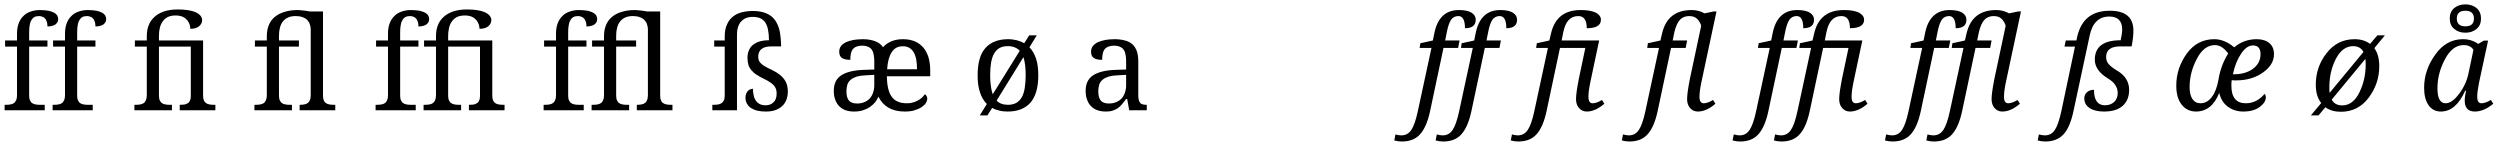 <?xml version="1.0" encoding="UTF-8"?>
<svg xmlns="http://www.w3.org/2000/svg" xmlns:xlink="http://www.w3.org/1999/xlink" width="828px" height="48px" viewBox="0 0 828 48" version="1.1">
<g id="surface1">
<path style=" stroke:none;fill-rule:nonzero;fill:rgb(0%,0%,0%);fill-opacity:1;" d="M 14.816 34.711 L 13.176 34.711 C 12.707 34.711 12.238 34.672 11.809 34.594 C 11.379 34.516 10.988 34.398 10.676 34.164 C 10.359 33.969 10.125 33.656 9.93 33.227 C 9.734 32.836 9.656 32.289 9.656 31.625 L 9.656 15.441 L 15.715 15.441 L 15.715 13.41 L 9.656 13.41 L 9.656 10.871 C 9.656 9.969 9.695 9.148 9.812 8.484 C 9.891 7.82 10.086 7.195 10.359 6.766 C 10.598 6.297 10.91 5.945 11.34 5.672 C 11.77 5.438 12.277 5.32 12.902 5.32 C 13.449 5.32 13.879 5.438 14.27 5.633 C 14.621 5.828 14.895 6.062 15.129 6.375 C 15.324 6.727 15.48 7.078 15.598 7.508 C 15.676 7.938 15.715 8.367 15.715 8.758 C 16.223 8.758 16.73 8.719 17.125 8.602 C 17.555 8.523 17.945 8.367 18.258 8.172 C 18.57 7.938 18.805 7.703 19 7.391 C 19.156 7.117 19.273 6.766 19.273 6.336 C 19.273 5.906 19.156 5.516 18.961 5.125 C 18.727 4.773 18.375 4.461 17.906 4.188 C 17.438 3.953 16.809 3.719 16.066 3.559 C 15.285 3.441 14.348 3.324 13.215 3.324 C 12.043 3.324 10.988 3.52 10.047 3.875 C 9.109 4.188 8.289 4.695 7.664 5.398 C 6.961 6.062 6.492 6.883 6.141 7.859 C 5.789 8.836 5.633 9.969 5.633 11.262 L 5.633 13.41 L 1.684 13.41 L 1.684 15.441 L 5.633 15.441 L 5.633 31.625 C 5.633 32.289 5.516 32.836 5.32 33.227 C 5.125 33.656 4.891 33.969 4.578 34.164 C 4.266 34.398 3.871 34.516 3.441 34.594 C 3.012 34.672 2.543 34.711 2.074 34.711 L 1.527 34.711 L 1.527 36.512 L 14.816 36.512 Z M 14.816 34.711 "/>
<path style=" stroke:none;fill-rule:nonzero;fill:rgb(0%,0%,0%);fill-opacity:1;" d="M 30.711 34.711 L 29.07 34.711 C 28.602 34.711 28.133 34.672 27.703 34.594 C 27.273 34.516 26.883 34.398 26.57 34.164 C 26.258 33.969 26.023 33.656 25.828 33.227 C 25.633 32.836 25.555 32.289 25.555 31.625 L 25.555 15.441 L 31.609 15.441 L 31.609 13.41 L 25.555 13.41 L 25.555 10.871 C 25.555 9.969 25.594 9.148 25.711 8.484 C 25.789 7.82 25.984 7.195 26.258 6.766 C 26.492 6.297 26.805 5.945 27.234 5.672 C 27.664 5.438 28.172 5.32 28.797 5.32 C 29.344 5.32 29.773 5.438 30.164 5.633 C 30.516 5.828 30.789 6.062 31.023 6.375 C 31.219 6.727 31.375 7.078 31.492 7.508 C 31.57 7.938 31.609 8.367 31.609 8.758 C 32.121 8.758 32.629 8.719 33.02 8.602 C 33.449 8.523 33.84 8.367 34.152 8.172 C 34.465 7.938 34.699 7.703 34.895 7.391 C 35.051 7.117 35.168 6.766 35.168 6.336 C 35.168 5.906 35.051 5.516 34.855 5.125 C 34.621 4.773 34.27 4.461 33.801 4.188 C 33.332 3.953 32.707 3.719 31.965 3.559 C 31.18 3.441 30.242 3.324 29.109 3.324 C 27.938 3.324 26.883 3.52 25.945 3.875 C 25.004 4.188 24.184 4.695 23.559 5.398 C 22.855 6.062 22.387 6.883 22.035 7.859 C 21.684 8.836 21.527 9.969 21.527 11.262 L 21.527 13.41 L 17.578 13.41 L 17.578 15.441 L 21.527 15.441 L 21.527 31.625 C 21.527 32.289 21.41 32.836 21.215 33.227 C 21.02 33.656 20.785 33.969 20.473 34.164 C 20.16 34.398 19.77 34.516 19.34 34.594 C 18.906 34.672 18.438 34.711 17.969 34.711 L 17.422 34.711 L 17.422 36.512 L 30.711 36.512 Z M 30.711 34.711 "/>
<path style=" stroke:none;fill-rule:nonzero;fill:rgb(0%,0%,0%);fill-opacity:1;" d="M 59.68 34.711 L 59.523 34.711 L 59.523 36.512 L 71.328 36.512 L 71.328 34.711 L 70.781 34.711 C 70.273 34.711 69.805 34.672 69.414 34.594 C 68.984 34.516 68.594 34.398 68.277 34.164 C 67.965 33.969 67.691 33.656 67.535 33.227 C 67.34 32.836 67.262 32.289 67.262 31.625 L 67.262 13.41 L 52.645 13.41 L 52.645 12.16 C 52.645 11.262 52.684 10.402 52.879 9.539 C 53.035 8.719 53.309 7.938 53.738 7.312 C 54.168 6.648 54.715 6.102 55.418 5.711 C 56.164 5.32 57.062 5.125 58.156 5.125 C 59.133 5.125 59.875 5.281 60.539 5.555 C 61.164 5.867 61.633 6.258 62.023 6.688 C 62.379 7.156 62.613 7.625 62.809 8.133 C 62.926 8.641 63.043 9.109 63.043 9.539 C 63.629 9.539 64.137 9.5 64.645 9.344 C 65.074 9.227 65.504 9.031 65.855 8.758 C 66.168 8.523 66.441 8.211 66.637 7.859 C 66.832 7.547 66.949 7.117 66.949 6.727 C 66.949 5.633 66.285 4.773 64.918 4.109 C 63.59 3.48 61.555 3.129 58.898 3.129 C 57.102 3.129 55.574 3.363 54.285 3.797 C 52.996 4.266 51.941 4.852 51.082 5.672 C 50.223 6.453 49.598 7.391 49.207 8.484 C 48.773 9.578 48.617 10.793 48.617 12.121 L 48.617 13.41 L 44.672 13.41 L 44.672 15.441 L 48.617 15.441 L 48.617 31.625 C 48.617 32.289 48.5 32.836 48.305 33.227 C 48.109 33.656 47.875 33.969 47.562 34.164 C 47.25 34.398 46.859 34.516 46.43 34.594 C 46 34.672 45.531 34.711 45.062 34.711 L 44.516 34.711 L 44.516 36.512 L 56.945 36.512 L 56.945 34.711 L 56.164 34.711 C 55.695 34.711 55.223 34.672 54.793 34.594 C 54.363 34.516 53.973 34.398 53.66 34.164 C 53.348 33.969 53.113 33.656 52.918 33.227 C 52.723 32.836 52.645 32.289 52.645 31.625 L 52.645 15.441 L 63.199 15.441 L 63.199 31.82 C 63.199 32.445 63.082 32.992 62.887 33.344 C 62.73 33.734 62.457 34.047 62.145 34.203 C 61.789 34.438 61.438 34.555 61.008 34.633 C 60.578 34.672 60.109 34.711 59.68 34.711 Z M 59.68 34.711 "/>
<path style=" stroke:none;fill-rule:nonzero;fill:rgb(0%,0%,0%);fill-opacity:1;" d="M 99.355 34.711 L 99.238 34.711 L 99.238 36.512 L 111.043 36.512 L 111.043 34.711 L 110.496 34.711 C 109.984 34.711 109.516 34.672 109.125 34.594 C 108.695 34.516 108.305 34.398 107.992 34.164 C 107.641 33.969 107.406 33.656 107.25 33.227 C 107.055 32.836 106.977 32.289 106.977 31.625 L 106.977 3.797 L 102.637 3.797 C 102.48 3.758 102.246 3.719 101.934 3.676 C 101.621 3.598 101.27 3.559 100.879 3.52 C 100.527 3.48 100.137 3.441 99.746 3.402 C 99.355 3.363 98.965 3.324 98.652 3.324 C 96.852 3.324 95.328 3.559 94.039 3.992 C 92.75 4.383 91.695 5.008 90.836 5.75 C 89.973 6.531 89.348 7.43 88.957 8.523 C 88.527 9.617 88.371 10.793 88.371 12.121 L 88.371 13.41 L 84.426 13.41 L 84.426 15.441 L 88.371 15.441 L 88.371 31.625 C 88.371 32.289 88.254 32.836 88.059 33.227 C 87.863 33.656 87.629 33.969 87.316 34.164 C 87.004 34.398 86.613 34.516 86.184 34.594 C 85.754 34.672 85.285 34.711 84.816 34.711 L 84.27 34.711 L 84.27 36.512 L 96.695 36.512 L 96.695 34.711 L 95.914 34.711 C 95.445 34.711 94.977 34.672 94.547 34.594 C 94.117 34.516 93.727 34.398 93.414 34.164 C 93.102 33.969 92.867 33.656 92.672 33.227 C 92.477 32.836 92.398 32.289 92.398 31.625 L 92.398 15.441 L 99.004 15.441 L 99.004 13.41 L 92.398 13.41 L 92.398 12.16 C 92.398 11.262 92.438 10.402 92.633 9.578 C 92.789 8.758 93.062 8.016 93.492 7.391 C 93.922 6.766 94.469 6.258 95.172 5.906 C 95.914 5.516 96.812 5.32 97.91 5.32 C 98.809 5.32 99.551 5.438 100.176 5.672 C 100.84 5.906 101.348 6.219 101.738 6.609 C 102.129 7.039 102.441 7.469 102.598 8.016 C 102.793 8.562 102.91 9.109 102.91 9.695 L 102.91 31.625 C 102.91 32.289 102.793 32.836 102.598 33.227 C 102.441 33.656 102.168 33.969 101.855 34.164 C 101.543 34.398 101.152 34.516 100.723 34.594 C 100.332 34.672 99.863 34.711 99.355 34.711 Z M 99.355 34.711 "/>
<path style=" stroke:none;fill-rule:nonzero;fill:rgb(0%,0%,0%);fill-opacity:1;" d="M 137.688 34.711 L 136.047 34.711 C 135.578 34.711 135.109 34.672 134.68 34.594 C 134.25 34.516 133.859 34.398 133.547 34.164 C 133.234 33.969 133 33.656 132.805 33.227 C 132.609 32.836 132.531 32.289 132.531 31.625 L 132.531 15.441 L 138.586 15.441 L 138.586 13.41 L 132.531 13.41 L 132.531 10.871 C 132.531 9.969 132.57 9.148 132.688 8.484 C 132.766 7.82 132.961 7.195 133.234 6.766 C 133.469 6.297 133.781 5.945 134.211 5.672 C 134.641 5.438 135.148 5.32 135.773 5.32 C 136.32 5.32 136.75 5.438 137.141 5.633 C 137.492 5.828 137.766 6.062 138 6.375 C 138.195 6.727 138.352 7.078 138.469 7.508 C 138.547 7.938 138.586 8.367 138.586 8.758 C 139.098 8.758 139.605 8.719 139.996 8.602 C 140.426 8.523 140.816 8.367 141.129 8.172 C 141.441 7.938 141.676 7.703 141.871 7.391 C 142.027 7.117 142.145 6.766 142.145 6.336 C 142.145 5.906 142.027 5.516 141.832 5.125 C 141.598 4.773 141.246 4.461 140.777 4.188 C 140.309 3.953 139.684 3.719 138.941 3.559 C 138.156 3.441 137.219 3.324 136.086 3.324 C 134.914 3.324 133.859 3.52 132.922 3.875 C 131.98 4.188 131.16 4.695 130.535 5.398 C 129.832 6.062 129.363 6.883 129.012 7.859 C 128.66 8.836 128.504 9.969 128.504 11.262 L 128.504 13.41 L 124.555 13.41 L 124.555 15.441 L 128.504 15.441 L 128.504 31.625 C 128.504 32.289 128.387 32.836 128.191 33.227 C 127.996 33.656 127.762 33.969 127.449 34.164 C 127.137 34.398 126.746 34.516 126.316 34.594 C 125.883 34.672 125.414 34.711 124.945 34.711 L 124.398 34.711 L 124.398 36.512 L 137.688 36.512 Z M 137.688 34.711 "/>
<path style=" stroke:none;fill-rule:nonzero;fill:rgb(0%,0%,0%);fill-opacity:1;" d="M 155.461 34.711 L 155.305 34.711 L 155.305 36.512 L 167.109 36.512 L 167.109 34.711 L 166.559 34.711 C 166.051 34.711 165.582 34.672 165.191 34.594 C 164.762 34.516 164.371 34.398 164.059 34.164 C 163.746 33.969 163.473 33.656 163.316 33.227 C 163.121 32.836 163.043 32.289 163.043 31.625 L 163.043 13.41 L 148.426 13.41 L 148.426 12.16 C 148.426 11.262 148.465 10.402 148.66 9.539 C 148.816 8.719 149.09 7.938 149.52 7.312 C 149.949 6.648 150.496 6.102 151.199 5.711 C 151.941 5.32 152.84 5.125 153.938 5.125 C 154.914 5.125 155.656 5.281 156.32 5.555 C 156.945 5.867 157.414 6.258 157.805 6.688 C 158.156 7.156 158.391 7.625 158.586 8.133 C 158.703 8.641 158.82 9.109 158.82 9.539 C 159.406 9.539 159.914 9.5 160.426 9.344 C 160.855 9.227 161.285 9.031 161.637 8.758 C 161.949 8.523 162.223 8.211 162.418 7.859 C 162.613 7.547 162.73 7.117 162.73 6.727 C 162.73 5.633 162.066 4.773 160.699 4.109 C 159.367 3.48 157.336 3.129 154.68 3.129 C 152.879 3.129 151.355 3.363 150.066 3.797 C 148.777 4.266 147.723 4.852 146.859 5.672 C 146 6.453 145.375 7.391 144.984 8.484 C 144.555 9.578 144.398 10.793 144.398 12.121 L 144.398 13.41 L 140.449 13.41 L 140.449 15.441 L 144.398 15.441 L 144.398 31.625 C 144.398 32.289 144.281 32.836 144.086 33.227 C 143.891 33.656 143.656 33.969 143.344 34.164 C 143.031 34.398 142.641 34.516 142.211 34.594 C 141.781 34.672 141.312 34.711 140.84 34.711 L 140.293 34.711 L 140.293 36.512 L 152.723 36.512 L 152.723 34.711 L 151.941 34.711 C 151.473 34.711 151.004 34.672 150.574 34.594 C 150.145 34.516 149.754 34.398 149.441 34.164 C 149.129 33.969 148.895 33.656 148.699 33.227 C 148.504 32.836 148.426 32.289 148.426 31.625 L 148.426 15.441 L 158.977 15.441 L 158.977 31.82 C 158.977 32.445 158.859 32.992 158.664 33.344 C 158.508 33.734 158.234 34.047 157.922 34.203 C 157.57 34.438 157.219 34.555 156.789 34.633 C 156.359 34.672 155.891 34.711 155.461 34.711 Z M 155.461 34.711 "/>
<path style=" stroke:none;fill-rule:nonzero;fill:rgb(0%,0%,0%);fill-opacity:1;" d="M 193.336 34.711 L 191.695 34.711 C 191.227 34.711 190.758 34.672 190.328 34.594 C 189.898 34.516 189.508 34.398 189.195 34.164 C 188.883 33.969 188.645 33.656 188.449 33.227 C 188.254 32.836 188.176 32.289 188.176 31.625 L 188.176 15.441 L 194.234 15.441 L 194.234 13.41 L 188.176 13.41 L 188.176 10.871 C 188.176 9.969 188.215 9.148 188.332 8.484 C 188.41 7.82 188.605 7.195 188.883 6.766 C 189.117 6.297 189.43 5.945 189.859 5.672 C 190.289 5.438 190.797 5.32 191.422 5.32 C 191.969 5.32 192.398 5.438 192.789 5.633 C 193.141 5.828 193.414 6.062 193.648 6.375 C 193.844 6.727 194 7.078 194.117 7.508 C 194.195 7.938 194.234 8.367 194.234 8.758 C 194.742 8.758 195.25 8.719 195.645 8.602 C 196.074 8.523 196.465 8.367 196.777 8.172 C 197.09 7.938 197.324 7.703 197.52 7.391 C 197.676 7.117 197.793 6.766 197.793 6.336 C 197.793 5.906 197.676 5.516 197.48 5.125 C 197.246 4.773 196.895 4.461 196.426 4.188 C 195.957 3.953 195.328 3.719 194.586 3.559 C 193.805 3.441 192.867 3.324 191.734 3.324 C 190.562 3.324 189.508 3.52 188.566 3.875 C 187.629 4.188 186.809 4.695 186.184 5.398 C 185.48 6.062 185.012 6.883 184.66 7.859 C 184.309 8.836 184.152 9.969 184.152 11.262 L 184.152 13.41 L 180.203 13.41 L 180.203 15.441 L 184.152 15.441 L 184.152 31.625 C 184.152 32.289 184.035 32.836 183.84 33.227 C 183.645 33.656 183.41 33.969 183.098 34.164 C 182.785 34.398 182.391 34.516 181.961 34.594 C 181.531 34.672 181.062 34.711 180.594 34.711 L 180.047 34.711 L 180.047 36.512 L 193.336 36.512 Z M 193.336 34.711 "/>
<path style=" stroke:none;fill-rule:nonzero;fill:rgb(0%,0%,0%);fill-opacity:1;" d="M 211.031 34.711 L 210.914 34.711 L 210.914 36.512 L 222.715 36.512 L 222.715 34.711 L 222.168 34.711 C 221.66 34.711 221.191 34.672 220.801 34.594 C 220.371 34.516 219.98 34.398 219.668 34.164 C 219.316 33.969 219.082 33.656 218.926 33.227 C 218.73 32.836 218.652 32.289 218.652 31.625 L 218.652 3.797 L 214.312 3.797 C 214.156 3.758 213.922 3.719 213.609 3.676 C 213.297 3.598 212.945 3.559 212.555 3.52 C 212.203 3.48 211.812 3.441 211.422 3.402 C 211.031 3.363 210.641 3.324 210.328 3.324 C 208.527 3.324 207.004 3.559 205.715 3.992 C 204.426 4.383 203.367 5.008 202.508 5.75 C 201.648 6.531 201.023 7.43 200.633 8.523 C 200.203 9.617 200.047 10.793 200.047 12.121 L 200.047 13.41 L 196.098 13.41 L 196.098 15.441 L 200.047 15.441 L 200.047 31.625 C 200.047 32.289 199.93 32.836 199.734 33.227 C 199.539 33.656 199.305 33.969 198.992 34.164 C 198.68 34.398 198.289 34.516 197.859 34.594 C 197.43 34.672 196.957 34.711 196.488 34.711 L 195.941 34.711 L 195.941 36.512 L 208.371 36.512 L 208.371 34.711 L 207.59 34.711 C 207.121 34.711 206.652 34.672 206.223 34.594 C 205.793 34.516 205.402 34.398 205.09 34.164 C 204.777 33.969 204.543 33.656 204.348 33.227 C 204.152 32.836 204.074 32.289 204.074 31.625 L 204.074 15.441 L 210.68 15.441 L 210.68 13.41 L 204.074 13.41 L 204.074 12.16 C 204.074 11.262 204.113 10.402 204.309 9.578 C 204.465 8.758 204.738 8.016 205.168 7.391 C 205.598 6.766 206.145 6.258 206.848 5.906 C 207.59 5.516 208.488 5.32 209.582 5.32 C 210.484 5.32 211.227 5.438 211.852 5.672 C 212.516 5.906 213.023 6.219 213.414 6.609 C 213.805 7.039 214.117 7.469 214.273 8.016 C 214.469 8.562 214.586 9.109 214.586 9.695 L 214.586 31.625 C 214.586 32.289 214.469 32.836 214.273 33.227 C 214.117 33.656 213.844 33.969 213.531 34.164 C 213.219 34.398 212.828 34.516 212.398 34.594 C 212.008 34.672 211.539 34.711 211.031 34.711 Z M 211.031 34.711 "/>
<path style=" stroke:none;fill-rule:nonzero;fill:rgb(0%,0%,0%);fill-opacity:1;" d="M 253.59 34.867 C 252.809 34.867 252.145 34.75 251.594 34.438 C 251.047 34.164 250.617 33.773 250.305 33.266 C 249.953 32.758 249.719 32.211 249.602 31.508 C 249.445 30.883 249.367 30.141 249.367 29.395 C 249.133 29.395 248.898 29.473 248.586 29.551 C 248.312 29.633 248.039 29.789 247.805 30.023 C 247.531 30.258 247.336 30.57 247.18 30.922 C 246.984 31.312 246.906 31.781 246.906 32.367 C 246.906 33.109 247.062 33.812 247.414 34.359 C 247.727 34.945 248.156 35.414 248.781 35.805 C 249.367 36.16 250.031 36.473 250.891 36.668 C 251.711 36.863 252.652 36.941 253.629 36.941 C 254.762 36.941 255.777 36.824 256.676 36.512 C 257.574 36.199 258.316 35.805 258.945 35.219 C 259.609 34.672 260.078 33.969 260.43 33.109 C 260.742 32.289 260.938 31.312 260.938 30.219 C 260.938 29.594 260.82 28.926 260.703 28.301 C 260.547 27.676 260.273 27.051 259.883 26.465 C 259.492 25.879 258.945 25.293 258.277 24.746 C 257.574 24.199 256.676 23.652 255.621 23.145 C 254.762 22.75 254.059 22.398 253.473 22.047 C 252.887 21.734 252.418 21.422 252.105 21.07 C 251.711 20.719 251.477 20.406 251.359 20.055 C 251.203 19.703 251.125 19.273 251.125 18.844 C 251.125 17.672 251.477 16.812 252.223 16.223 C 252.926 15.637 254.059 15.363 255.582 15.363 L 258.711 15.363 C 258.672 13.449 258.516 11.809 258.238 10.324 C 257.926 8.875 257.379 7.664 256.676 6.648 C 255.973 5.672 254.996 4.93 253.824 4.422 C 252.613 3.914 251.125 3.637 249.328 3.637 C 248 3.637 246.789 3.797 245.656 4.07 C 244.52 4.383 243.543 4.852 242.723 5.516 C 241.863 6.219 241.199 7.078 240.77 8.133 C 240.262 9.227 240.027 10.559 240.027 12.121 L 240.027 13.41 L 236.547 13.41 L 236.547 15.441 L 240.027 15.441 L 240.027 31.625 C 240.027 32.289 239.949 32.836 239.754 33.227 C 239.559 33.656 239.285 33.969 238.969 34.164 C 238.656 34.398 238.305 34.516 237.875 34.594 C 237.445 34.672 236.977 34.711 236.508 34.711 L 235.922 34.711 L 235.922 36.512 L 244.09 36.512 L 244.09 11.535 C 244.09 10.637 244.168 9.812 244.402 9.07 C 244.598 8.367 244.949 7.703 245.379 7.195 C 245.812 6.727 246.359 6.297 246.984 6.023 C 247.648 5.75 248.391 5.594 249.289 5.594 C 250.266 5.594 251.086 5.75 251.75 6.023 C 252.418 6.336 253.004 6.805 253.434 7.43 C 253.863 8.055 254.176 8.875 254.371 9.852 C 254.566 10.793 254.684 12.004 254.684 13.332 C 253.473 13.332 252.379 13.488 251.477 13.762 C 250.617 14.035 249.875 14.465 249.289 14.934 C 248.703 15.441 248.273 16.066 248 16.773 C 247.688 17.516 247.57 18.297 247.57 19.156 C 247.57 20.094 247.688 20.875 247.883 21.539 C 248.117 22.203 248.469 22.828 248.938 23.34 C 249.406 23.887 249.953 24.395 250.656 24.785 C 251.32 25.254 252.145 25.684 253.043 26.113 C 253.902 26.543 254.605 26.934 255.152 27.324 C 255.699 27.715 256.129 28.066 256.441 28.457 C 256.715 28.848 256.949 29.238 257.066 29.633 C 257.145 30.062 257.223 30.492 257.223 30.961 C 257.223 32.289 256.871 33.266 256.168 33.891 C 255.504 34.555 254.645 34.867 253.59 34.867 Z M 253.59 34.867 "/>
<path style=" stroke:none;fill-rule:nonzero;fill:rgb(0%,0%,0%);fill-opacity:1;" d="M 280.336 30.258 C 280.336 29.434 280.453 28.691 280.648 28.027 C 280.844 27.402 281.234 26.855 281.742 26.426 C 282.25 25.957 282.914 25.645 283.738 25.371 C 284.559 25.137 285.574 24.98 286.785 24.941 L 289.562 24.785 L 289.562 28.301 C 289.562 29.199 289.402 30.023 289.129 30.766 C 288.855 31.508 288.504 32.172 287.996 32.68 C 287.488 33.188 286.902 33.578 286.199 33.852 C 285.457 34.164 284.676 34.281 283.816 34.281 C 282.641 34.281 281.742 33.969 281.156 33.305 C 280.609 32.602 280.336 31.625 280.336 30.258 Z M 299.02 15.324 C 299.879 15.324 300.621 15.48 301.207 15.871 C 301.793 16.223 302.301 16.734 302.656 17.398 C 303.047 18.102 303.32 18.922 303.477 19.82 C 303.633 20.797 303.711 21.812 303.711 22.945 L 293.82 22.945 C 293.977 20.445 294.484 18.57 295.344 17.281 C 296.168 15.949 297.418 15.324 299.02 15.324 Z M 299.684 36.941 C 300.934 36.941 302.027 36.824 302.93 36.512 C 303.867 36.238 304.648 35.883 305.273 35.453 C 305.898 35.023 306.367 34.594 306.68 34.086 C 306.953 33.578 307.109 33.109 307.109 32.68 C 307.109 32.328 307.031 32.016 306.836 31.742 C 306.68 31.469 306.484 31.312 306.328 31.195 C 306.016 31.625 305.664 32.016 305.273 32.406 C 304.844 32.758 304.375 33.07 303.867 33.344 C 303.359 33.617 302.812 33.852 302.223 33.969 C 301.637 34.164 301.012 34.203 300.387 34.203 C 299.254 34.203 298.277 34.047 297.457 33.695 C 296.598 33.383 295.93 32.836 295.383 32.094 C 294.836 31.391 294.445 30.453 294.172 29.316 C 293.898 28.184 293.742 26.816 293.742 25.254 L 308.086 25.254 L 308.086 23.301 C 308.086 21.578 307.852 20.094 307.461 18.805 C 307.031 17.555 306.445 16.457 305.664 15.598 C 304.883 14.738 303.945 14.074 302.852 13.645 C 301.754 13.215 300.504 12.98 299.098 12.98 C 296.246 12.98 294.055 13.879 292.453 15.637 C 291.828 14.699 290.93 14.035 289.836 13.645 C 288.699 13.215 287.332 12.98 285.73 12.98 C 284.637 12.98 283.621 13.098 282.719 13.215 C 281.781 13.41 280.961 13.645 280.219 13.957 C 279.516 14.309 278.969 14.738 278.578 15.207 C 278.148 15.754 277.953 16.379 277.953 17.125 C 277.953 18.141 278.266 18.805 278.891 19.234 C 279.516 19.625 280.414 19.82 281.625 19.82 C 281.625 19.156 281.664 18.531 281.781 17.945 C 281.859 17.398 282.055 16.891 282.328 16.457 C 282.641 16.027 283.031 15.715 283.543 15.48 C 284.051 15.285 284.715 15.129 285.535 15.129 C 286.434 15.129 287.137 15.285 287.645 15.559 C 288.191 15.793 288.582 16.184 288.855 16.656 C 289.129 17.086 289.324 17.672 289.402 18.336 C 289.523 18.961 289.562 19.703 289.562 20.445 L 289.562 23.023 L 285.965 23.145 C 282.68 23.262 280.219 23.887 278.578 24.98 C 276.938 26.074 276.152 27.793 276.152 30.062 C 276.152 31.234 276.309 32.25 276.664 33.109 C 276.977 33.969 277.445 34.711 278.031 35.258 C 278.617 35.844 279.359 36.277 280.18 36.551 C 281 36.824 281.859 36.941 282.836 36.941 C 283.895 36.941 284.871 36.824 285.73 36.551 C 286.629 36.277 287.41 35.922 288.074 35.453 C 288.738 34.984 289.324 34.477 289.836 33.891 C 290.266 33.305 290.656 32.68 290.93 32.016 C 291.75 33.656 292.844 34.867 294.328 35.688 C 295.773 36.551 297.574 36.941 299.684 36.941 Z M 299.684 36.941 "/>
<path style=" stroke:none;fill-rule:nonzero;fill:rgb(0%,0%,0%);fill-opacity:1;" d="M 340.953 15.676 L 343.375 11.691 L 340.875 11.691 L 339.234 14.309 C 338.492 13.918 337.668 13.566 336.77 13.332 C 335.91 13.137 334.934 12.98 333.918 12.98 C 330.555 12.98 328.016 13.996 326.336 15.949 C 324.613 17.906 323.793 20.914 323.793 24.941 C 323.793 27.168 324.027 29.043 324.574 30.609 C 325.082 32.172 325.828 33.422 326.844 34.438 L 324.496 38.23 L 327.039 38.23 L 328.602 35.727 C 329.305 36.16 330.086 36.434 330.984 36.629 C 331.848 36.863 332.785 36.941 333.762 36.941 C 337.082 36.941 339.586 35.922 341.305 33.969 C 343.023 31.977 343.883 28.965 343.883 24.941 C 343.883 22.789 343.648 20.953 343.141 19.43 C 342.633 17.906 341.93 16.656 340.953 15.676 Z M 327.938 24.941 C 327.938 23.34 328.055 21.93 328.25 20.719 C 328.484 19.508 328.797 18.492 329.266 17.711 C 329.734 16.93 330.32 16.301 331.102 15.871 C 331.805 15.48 332.707 15.285 333.801 15.285 C 335.441 15.285 336.77 15.793 337.746 16.812 L 328.797 31.234 C 328.523 30.453 328.289 29.512 328.172 28.457 C 328.016 27.441 327.938 26.23 327.938 24.941 Z M 339.703 24.941 C 339.703 26.504 339.586 27.91 339.391 29.16 C 339.195 30.375 338.883 31.391 338.414 32.211 C 337.941 33.031 337.316 33.656 336.574 34.086 C 335.832 34.477 334.934 34.711 333.879 34.711 C 333.02 34.711 332.316 34.594 331.688 34.359 C 331.023 34.125 330.516 33.773 330.086 33.305 L 338.961 18.922 C 339.469 20.445 339.703 22.438 339.703 24.941 Z M 339.703 24.941 "/>
<path style=" stroke:none;fill-rule:nonzero;fill:rgb(0%,0%,0%);fill-opacity:1;" d="M 363.746 30.258 C 363.746 29.434 363.863 28.691 364.062 28.027 C 364.258 27.402 364.648 26.855 365.156 26.426 C 365.664 25.957 366.328 25.645 367.148 25.371 C 367.969 25.137 368.984 24.98 370.195 24.941 L 372.973 24.785 L 372.973 28.301 C 372.973 29.199 372.816 30.023 372.543 30.766 C 372.27 31.508 371.918 32.172 371.41 32.68 C 370.902 33.188 370.312 33.578 369.609 33.852 C 368.867 34.164 368.086 34.281 367.227 34.281 C 366.055 34.281 365.156 33.969 364.57 33.305 C 364.023 32.602 363.746 31.625 363.746 30.258 Z M 368.945 15.129 C 369.844 15.129 370.551 15.285 371.059 15.559 C 371.605 15.793 371.996 16.184 372.27 16.656 C 372.543 17.086 372.738 17.672 372.816 18.336 C 372.934 18.961 372.973 19.703 372.973 20.445 L 372.973 23.023 L 369.375 23.145 C 366.094 23.262 363.629 23.887 361.988 24.98 C 360.348 26.074 359.566 27.793 359.566 30.062 C 359.566 31.234 359.723 32.25 360.074 33.109 C 360.387 33.969 360.855 34.711 361.441 35.258 C 362.027 35.844 362.77 36.277 363.59 36.551 C 364.414 36.824 365.273 36.941 366.25 36.941 C 367.148 36.941 367.93 36.863 368.555 36.629 C 369.18 36.434 369.766 36.16 370.273 35.766 C 370.785 35.414 371.254 34.984 371.645 34.477 C 372.074 33.969 372.504 33.422 372.973 32.797 L 373.324 32.797 L 373.988 36.512 L 379.812 36.512 L 379.812 34.711 L 379.695 34.711 C 379.188 34.711 378.797 34.672 378.445 34.555 C 378.094 34.477 377.82 34.32 377.625 34.047 C 377.43 33.812 377.234 33.5 377.156 33.109 C 377.078 32.719 377 32.211 377 31.625 L 377 20.445 C 377 19.078 376.84 17.906 376.527 16.969 C 376.176 16.027 375.707 15.246 375.043 14.66 C 374.379 14.074 373.559 13.645 372.582 13.41 C 371.605 13.137 370.43 12.98 369.141 12.98 C 368.047 12.98 367.031 13.098 366.133 13.215 C 365.195 13.41 364.375 13.645 363.629 13.957 C 362.926 14.309 362.379 14.738 361.988 15.207 C 361.559 15.754 361.363 16.379 361.363 17.125 C 361.363 18.141 361.676 18.805 362.301 19.234 C 362.926 19.625 363.824 19.82 365.039 19.82 C 365.039 19.156 365.078 18.531 365.195 17.945 C 365.273 17.398 365.469 16.891 365.742 16.457 C 366.055 16.027 366.445 15.715 366.953 15.48 C 367.461 15.285 368.125 15.129 368.945 15.129 Z M 368.945 15.129 "/>
<path style=" stroke:none;fill-rule:nonzero;fill:rgb(0%,0%,0%);fill-opacity:1;" d="M 482.934 15.871 L 483.402 13.41 L 478.633 13.41 L 479.18 10.676 C 479.535 8.836 480.004 7.469 480.551 6.609 C 481.137 5.75 481.957 5.32 483.012 5.32 C 484.457 5.32 485.199 6.648 485.199 9.344 C 487.586 9.344 488.758 8.406 488.758 6.531 C 488.758 5.555 488.328 4.812 487.352 4.188 C 486.453 3.637 485.043 3.324 483.207 3.324 C 478.789 3.324 476.055 5.906 475.039 11.066 L 474.57 13.41 L 470.426 14.309 L 470.191 15.871 L 474.102 15.871 L 469.566 36.902 C 468.941 39.793 468.238 41.824 467.418 43.039 C 466.637 44.211 465.539 44.836 464.133 44.836 C 463.547 44.836 462.883 44.719 462.18 44.523 L 461.789 46.516 C 462.648 46.75 463.469 46.867 464.289 46.867 C 466.91 46.867 468.941 46.047 470.348 44.445 C 471.793 42.844 472.891 40.301 473.633 36.863 L 478.086 15.871 Z M 482.934 15.871 "/>
<path style=" stroke:none;fill-rule:nonzero;fill:rgb(0%,0%,0%);fill-opacity:1;" d="M 496.625 15.871 L 497.094 13.41 L 492.324 13.41 L 492.871 10.676 C 493.223 8.836 493.691 7.469 494.238 6.609 C 494.824 5.75 495.648 5.32 496.703 5.32 C 498.148 5.32 498.891 6.648 498.891 9.344 C 501.273 9.344 502.449 8.406 502.449 6.531 C 502.449 5.555 502.02 4.812 501.039 4.188 C 500.141 3.637 498.734 3.324 496.898 3.324 C 492.48 3.324 489.746 5.906 488.73 11.066 L 488.258 13.41 L 484.117 14.309 L 483.883 15.871 L 487.789 15.871 L 483.258 36.902 C 482.633 39.793 481.926 41.824 481.105 43.039 C 480.324 44.211 479.23 44.836 477.824 44.836 C 477.238 44.836 476.574 44.719 475.871 44.523 L 475.477 46.516 C 476.34 46.75 477.16 46.867 477.98 46.867 C 480.598 46.867 482.633 46.047 484.039 44.445 C 485.484 42.844 486.578 40.301 487.32 36.863 L 491.777 15.871 Z M 496.625 15.871 "/>
<path style=" stroke:none;fill-rule:nonzero;fill:rgb(0%,0%,0%);fill-opacity:1;" d="M 525.066 15.871 L 522.918 26.074 C 522.293 29.238 521.98 31.469 521.98 32.836 C 521.98 34.047 522.293 34.984 522.957 35.766 C 523.621 36.551 524.48 36.941 525.535 36.941 C 527.414 36.941 529.367 36.082 531.359 34.359 L 530.578 33.109 C 529.367 33.852 528.312 34.203 527.492 34.203 C 526.555 34.203 526.086 33.5 526.086 32.016 C 526.086 30.922 526.281 29.316 526.711 27.246 L 529.641 13.41 L 517.211 13.41 L 517.758 10.676 C 518.461 7.117 520.105 5.32 522.723 5.32 C 524.598 5.32 525.535 6.648 525.535 9.344 C 528.664 9.344 530.227 8.406 530.227 6.531 C 530.227 5.555 529.641 4.812 528.547 4.188 C 527.414 3.637 525.73 3.324 523.543 3.324 C 518.148 3.324 514.906 5.906 513.695 11.066 L 513.148 13.41 L 509.004 14.309 L 508.77 15.871 L 512.676 15.871 L 508.145 36.902 C 507.52 39.793 506.816 41.824 505.992 43.039 C 505.211 44.211 504.117 44.836 502.711 44.836 C 502.125 44.836 501.461 44.719 500.758 44.523 L 500.367 46.516 C 501.227 46.75 502.047 46.867 502.867 46.867 C 505.484 46.867 507.52 46.047 508.926 44.445 C 510.371 42.844 511.465 40.301 512.207 36.863 L 516.664 15.871 Z M 525.066 15.871 "/>
<path style=" stroke:none;fill-rule:nonzero;fill:rgb(0%,0%,0%);fill-opacity:1;" d="M 553.996 13.41 L 554.543 10.676 C 555.012 8.719 555.641 7.352 556.422 6.531 C 557.203 5.711 558.219 5.32 559.508 5.32 C 560.797 5.32 561.812 5.789 562.52 6.727 C 563.184 7.664 563.496 8.367 563.379 8.797 L 559.703 26.074 C 559.078 29.238 558.766 31.469 558.766 32.836 C 558.766 34.047 559.078 34.984 559.742 35.766 C 560.406 36.551 561.266 36.941 562.324 36.941 C 564.199 36.941 566.152 36.082 568.145 34.359 L 567.363 33.109 C 566.152 33.852 565.098 34.203 564.277 34.203 C 563.34 34.203 562.871 33.5 562.871 32.016 C 562.871 30.883 563.066 29.277 563.496 27.246 L 568.5 3.797 L 567.559 3.797 L 564.551 4.422 C 563.262 3.719 561.855 3.324 560.328 3.324 C 554.934 3.324 551.691 5.906 550.48 11.066 L 549.934 13.41 L 545.789 14.309 L 545.555 15.871 L 549.465 15.871 L 544.93 36.902 C 544.305 39.793 543.602 41.824 542.781 43.039 C 541.996 44.211 540.902 44.836 539.496 44.836 C 538.91 44.836 538.246 44.719 537.543 44.523 L 537.152 46.516 C 538.012 46.75 538.832 46.867 539.652 46.867 C 542.27 46.867 544.305 46.047 545.711 44.445 C 547.156 42.844 548.25 40.301 548.996 36.863 L 553.449 15.871 L 558.297 15.871 L 558.766 13.41 Z M 553.996 13.41 "/>
<path style=" stroke:none;fill-rule:nonzero;fill:rgb(0%,0%,0%);fill-opacity:1;" d="M 594.98 15.871 L 595.449 13.41 L 590.68 13.41 L 591.227 10.676 C 591.578 8.836 592.047 7.469 592.594 6.609 C 593.18 5.75 594 5.32 595.059 5.32 C 596.504 5.32 597.246 6.648 597.246 9.344 C 599.629 9.344 600.805 8.406 600.805 6.531 C 600.805 5.555 600.371 4.812 599.395 4.188 C 598.496 3.637 597.09 3.324 595.254 3.324 C 590.836 3.324 588.102 5.906 587.082 11.066 L 586.613 13.41 L 582.473 14.309 L 582.238 15.871 L 586.145 15.871 L 581.613 36.902 C 580.984 39.793 580.281 41.824 579.461 43.039 C 578.68 44.211 577.586 44.836 576.18 44.836 C 575.594 44.836 574.93 44.719 574.223 44.523 L 573.832 46.516 C 574.691 46.75 575.516 46.867 576.336 46.867 C 578.953 46.867 580.984 46.047 582.395 44.445 C 583.84 42.844 584.934 40.301 585.676 36.863 L 590.133 15.871 Z M 594.98 15.871 "/>
<path style=" stroke:none;fill-rule:nonzero;fill:rgb(0%,0%,0%);fill-opacity:1;" d="M 612.227 15.871 L 610.078 26.074 C 609.449 29.238 609.137 31.469 609.137 32.836 C 609.137 34.047 609.449 34.984 610.117 35.766 C 610.781 36.551 611.641 36.941 612.695 36.941 C 614.57 36.941 616.527 36.082 618.52 34.359 L 617.738 33.109 C 616.527 33.852 615.469 34.203 614.648 34.203 C 613.711 34.203 613.242 33.5 613.242 32.016 C 613.242 30.922 613.438 29.316 613.867 27.246 L 616.801 13.41 L 604.371 13.41 L 604.918 10.676 C 605.621 7.117 607.262 5.32 609.883 5.32 C 611.758 5.32 612.695 6.648 612.695 9.344 C 615.82 9.344 617.387 8.406 617.387 6.531 C 617.387 5.555 616.801 4.812 615.703 4.188 C 614.57 3.637 612.891 3.324 610.703 3.324 C 605.309 3.324 602.062 5.906 600.852 11.066 L 600.305 13.41 L 596.16 14.309 L 595.926 15.871 L 599.836 15.871 L 595.301 36.902 C 594.676 39.793 593.973 41.824 593.152 43.039 C 592.371 44.211 591.277 44.836 589.867 44.836 C 589.281 44.836 588.617 44.719 587.914 44.523 L 587.523 46.516 C 588.383 46.75 589.203 46.867 590.023 46.867 C 592.645 46.867 594.676 46.047 596.082 44.445 C 597.531 42.844 598.625 40.301 599.367 36.863 L 603.824 15.871 Z M 612.227 15.871 "/>
<path style=" stroke:none;fill-rule:nonzero;fill:rgb(0%,0%,0%);fill-opacity:1;" d="M 645.453 15.871 L 645.926 13.41 L 641.156 13.41 L 641.703 10.676 C 642.055 8.836 642.523 7.469 643.07 6.609 C 643.656 5.75 644.477 5.32 645.531 5.32 C 646.98 5.32 647.723 6.648 647.723 9.344 C 650.105 9.344 651.277 8.406 651.277 6.531 C 651.277 5.555 650.848 4.812 649.871 4.188 C 648.973 3.637 647.566 3.324 645.73 3.324 C 641.312 3.324 638.574 5.906 637.559 11.066 L 637.09 13.41 L 632.949 14.309 L 632.715 15.871 L 636.621 15.871 L 632.086 36.902 C 631.461 39.793 630.758 41.824 629.938 43.039 C 629.156 44.211 628.062 44.836 626.656 44.836 C 626.066 44.836 625.402 44.719 624.699 44.523 L 624.309 46.516 C 625.168 46.75 625.988 46.867 626.812 46.867 C 629.43 46.867 631.461 46.047 632.871 44.445 C 634.316 42.844 635.41 40.301 636.152 36.863 L 640.609 15.871 Z M 645.453 15.871 "/>
<path style=" stroke:none;fill-rule:nonzero;fill:rgb(0%,0%,0%);fill-opacity:1;" d="M 654.844 13.41 L 655.395 10.676 C 655.863 8.719 656.488 7.352 657.27 6.531 C 658.051 5.711 659.066 5.32 660.355 5.32 C 661.648 5.32 662.664 5.789 663.367 6.727 C 664.031 7.664 664.344 8.367 664.227 8.797 L 660.551 26.074 C 659.926 29.238 659.613 31.469 659.613 32.836 C 659.613 34.047 659.926 34.984 660.59 35.766 C 661.254 36.551 662.117 36.941 663.172 36.941 C 665.047 36.941 667 36.082 668.996 34.359 L 668.215 33.109 C 667 33.852 665.945 34.203 665.125 34.203 C 664.188 34.203 663.719 33.5 663.719 32.016 C 663.719 30.883 663.914 29.277 664.344 27.246 L 669.348 3.797 L 668.41 3.797 L 665.398 4.422 C 664.109 3.719 662.703 3.324 661.176 3.324 C 655.785 3.324 652.539 5.906 651.328 11.066 L 650.781 13.41 L 646.637 14.309 L 646.402 15.871 L 650.312 15.871 L 645.777 36.902 C 645.152 39.793 644.449 41.824 643.629 43.039 C 642.848 44.211 641.75 44.836 640.344 44.836 C 639.758 44.836 639.094 44.719 638.391 44.523 L 638 46.516 C 638.859 46.75 639.68 46.867 640.5 46.867 C 643.121 46.867 645.152 46.047 646.559 44.445 C 648.004 42.844 649.102 40.301 649.844 36.863 L 654.297 15.871 L 659.145 15.871 L 659.613 13.41 Z M 654.844 13.41 "/>
<path style=" stroke:none;fill-rule:nonzero;fill:rgb(0%,0%,0%);fill-opacity:1;" d="M 674.883 46.516 C 675.742 46.75 676.562 46.867 677.383 46.867 C 680 46.867 681.996 46.047 683.441 44.484 C 684.887 42.922 685.98 40.34 686.723 36.863 L 692.156 11.535 C 693.055 7.508 695.207 5.477 698.605 5.477 C 701.422 5.477 702.867 6.922 702.867 9.773 C 702.867 10.715 702.672 11.887 702.359 13.332 C 696.652 13.332 693.801 15.48 693.801 19.781 C 693.801 22.125 695.246 24.199 698.098 25.957 C 700.289 27.246 701.383 28.848 701.383 30.805 C 701.383 32.016 700.992 33.031 700.211 33.773 C 699.426 34.477 698.449 34.867 697.16 34.867 C 694.738 34.867 693.527 33.148 693.527 29.75 C 692.586 29.75 691.844 29.984 691.219 30.531 C 690.633 31.039 690.32 31.703 690.32 32.562 C 690.32 33.93 690.906 34.984 692.039 35.766 C 693.211 36.551 694.816 36.941 696.848 36.941 C 699.543 36.941 701.617 36.316 703.023 35.062 C 704.43 33.812 705.172 32.055 705.172 29.789 C 705.172 27.051 703.805 24.902 701.109 23.34 C 699.977 22.672 699.113 22.008 698.488 21.344 C 697.863 20.68 697.551 19.859 697.551 18.883 C 697.551 16.535 699.113 15.363 702.281 15.363 L 705.992 15.363 C 706.383 13.41 706.582 11.691 706.582 10.168 C 706.582 5.75 704 3.559 698.762 3.559 C 692.859 3.559 689.305 6.414 687.977 12.121 L 687.703 13.41 L 684.184 13.41 L 683.754 15.441 L 687.234 15.441 L 682.699 36.902 C 682.074 39.715 681.41 41.746 680.59 43 C 679.805 44.211 678.672 44.836 677.266 44.836 C 676.641 44.836 675.977 44.719 675.273 44.523 Z M 674.883 46.516 "/>
<path style=" stroke:none;fill-rule:nonzero;fill:rgb(0%,0%,0%);fill-opacity:1;" d="M 750.016 31.117 C 748.258 33.188 746.184 34.203 743.801 34.203 C 740.637 34.203 739.031 32.25 739.031 28.379 C 739.031 27.52 739.07 26.934 739.148 26.543 C 739.422 26.582 739.656 26.621 739.895 26.621 L 740.637 26.621 C 744.152 26.621 747.086 25.723 749.508 24.004 C 751.93 22.281 753.145 20.289 753.145 17.945 C 753.145 16.379 752.633 15.168 751.656 14.309 C 750.641 13.449 749.234 12.98 747.438 12.98 C 744.582 12.98 742.082 13.879 739.973 15.676 C 737.82 13.879 735.633 12.98 733.363 12.98 C 729.613 12.98 726.562 14.582 724.258 17.75 C 721.953 20.953 720.781 24.473 720.781 28.379 C 720.781 31.039 721.367 33.148 722.578 34.672 C 723.75 36.16 725.352 36.941 727.309 36.941 C 730.785 36.941 733.406 34.867 735.008 30.766 C 735.477 32.758 736.453 34.32 737.859 35.336 C 739.305 36.395 740.988 36.941 742.98 36.941 C 745.246 36.941 747.047 36.434 748.375 35.453 C 749.742 34.438 750.445 33.383 750.445 32.211 C 750.445 31.664 750.289 31.312 750.016 31.117 Z M 737.977 17.711 C 736.336 20.328 735.242 23.262 734.734 26.504 C 734.305 28.887 733.602 30.766 732.543 32.133 C 731.488 33.539 730.238 34.203 728.793 34.203 C 727.66 34.203 726.797 33.773 726.133 32.797 C 725.508 31.859 725.195 30.531 725.195 28.848 C 725.195 25.645 725.977 22.555 727.582 19.508 C 729.145 16.457 731.176 14.934 733.602 14.934 C 735.164 14.934 736.609 15.871 737.977 17.711 Z M 739.539 24.59 C 740.129 21.812 741.066 19.508 742.277 17.75 C 743.488 15.949 744.777 15.051 746.184 15.051 C 747.867 15.051 748.688 16.027 748.688 17.945 C 748.688 19.898 747.867 21.5 746.223 22.75 C 744.582 23.965 742.512 24.59 739.973 24.59 Z M 739.539 24.59 "/>
<path style=" stroke:none;fill-rule:nonzero;fill:rgb(0%,0%,0%);fill-opacity:1;" d="M 784.969 14.543 C 783.637 13.527 781.918 12.98 779.848 12.98 C 776.016 12.98 772.93 14.543 770.543 17.633 C 768.16 20.68 766.988 24.16 766.988 28.027 C 766.988 30.57 767.574 32.602 768.785 34.125 L 765.348 38.23 L 767.887 38.23 L 770.152 35.531 C 771.602 36.551 773.281 37.02 775.273 37.02 C 779.066 37.02 782.152 35.492 784.5 32.367 C 786.844 29.238 788.016 25.762 788.016 21.93 C 788.016 19.43 787.469 17.438 786.375 15.949 L 789.891 11.691 L 787.391 11.691 Z M 771.562 30.766 C 771.523 30.414 771.484 29.789 771.484 28.887 C 771.484 25.449 772.188 22.32 773.633 19.508 C 775.117 16.695 776.992 15.285 779.34 15.285 C 780.941 15.285 782.074 15.91 782.777 17.203 Z M 783.402 19.508 C 783.48 20.055 783.52 20.641 783.52 21.266 C 783.52 24.707 782.816 27.832 781.41 30.648 C 780.004 33.5 778.09 34.906 775.742 34.906 C 774.062 34.906 772.93 34.242 772.266 32.992 Z M 783.402 19.508 "/>
<path style=" stroke:none;fill-rule:nonzero;fill:rgb(0%,0%,0%);fill-opacity:1;" d="M 816.746 30.023 C 816.473 31.352 816.316 32.445 816.316 33.344 C 816.316 35.727 817.449 36.941 819.676 36.941 C 821.668 36.941 823.703 36.082 825.773 34.359 L 824.992 33.109 C 823.742 33.852 822.688 34.203 821.863 34.203 C 820.926 34.203 820.457 33.5 820.457 32.016 C 820.457 30.844 820.691 29.238 821.082 27.246 L 824.055 13.449 L 822.648 13.449 L 820.77 14.543 C 819.363 13.527 817.684 12.98 815.727 12.98 C 812.055 12.98 809.004 14.66 806.582 18.062 C 804.121 21.461 802.867 25.098 802.867 29.082 C 802.867 31.547 803.379 33.5 804.355 34.867 C 805.332 36.238 806.699 36.941 808.418 36.941 C 811.742 36.941 814.438 34.633 816.473 30.023 Z M 819.207 16.496 L 817.605 24.121 C 817.098 26.621 816.082 28.926 814.477 31.039 C 812.914 33.148 811.43 34.203 809.984 34.203 C 808.184 34.203 807.285 32.562 807.285 29.238 C 807.285 25.918 808.105 22.75 809.789 19.586 C 811.43 16.496 813.5 14.934 815.965 14.934 C 817.449 14.934 818.543 15.441 819.207 16.496 Z M 816.551 10.832 C 818.035 10.832 819.285 10.402 820.223 9.578 C 821.238 8.758 821.707 7.625 821.707 6.141 C 821.707 4.695 821.238 3.52 820.262 2.699 C 819.285 1.879 818.035 1.449 816.551 1.449 C 815.023 1.449 813.773 1.879 812.797 2.699 C 811.859 3.52 811.352 4.695 811.352 6.141 C 811.352 7.625 811.859 8.758 812.836 9.578 C 813.812 10.402 815.023 10.832 816.551 10.832 Z M 816.551 3.559 C 818.426 3.559 819.363 4.422 819.363 6.141 C 819.363 7.859 818.426 8.719 816.551 8.719 C 814.633 8.719 813.695 7.859 813.695 6.141 C 813.695 4.422 814.633 3.559 816.551 3.559 Z M 816.551 3.559 "/>
</g>
</svg>
